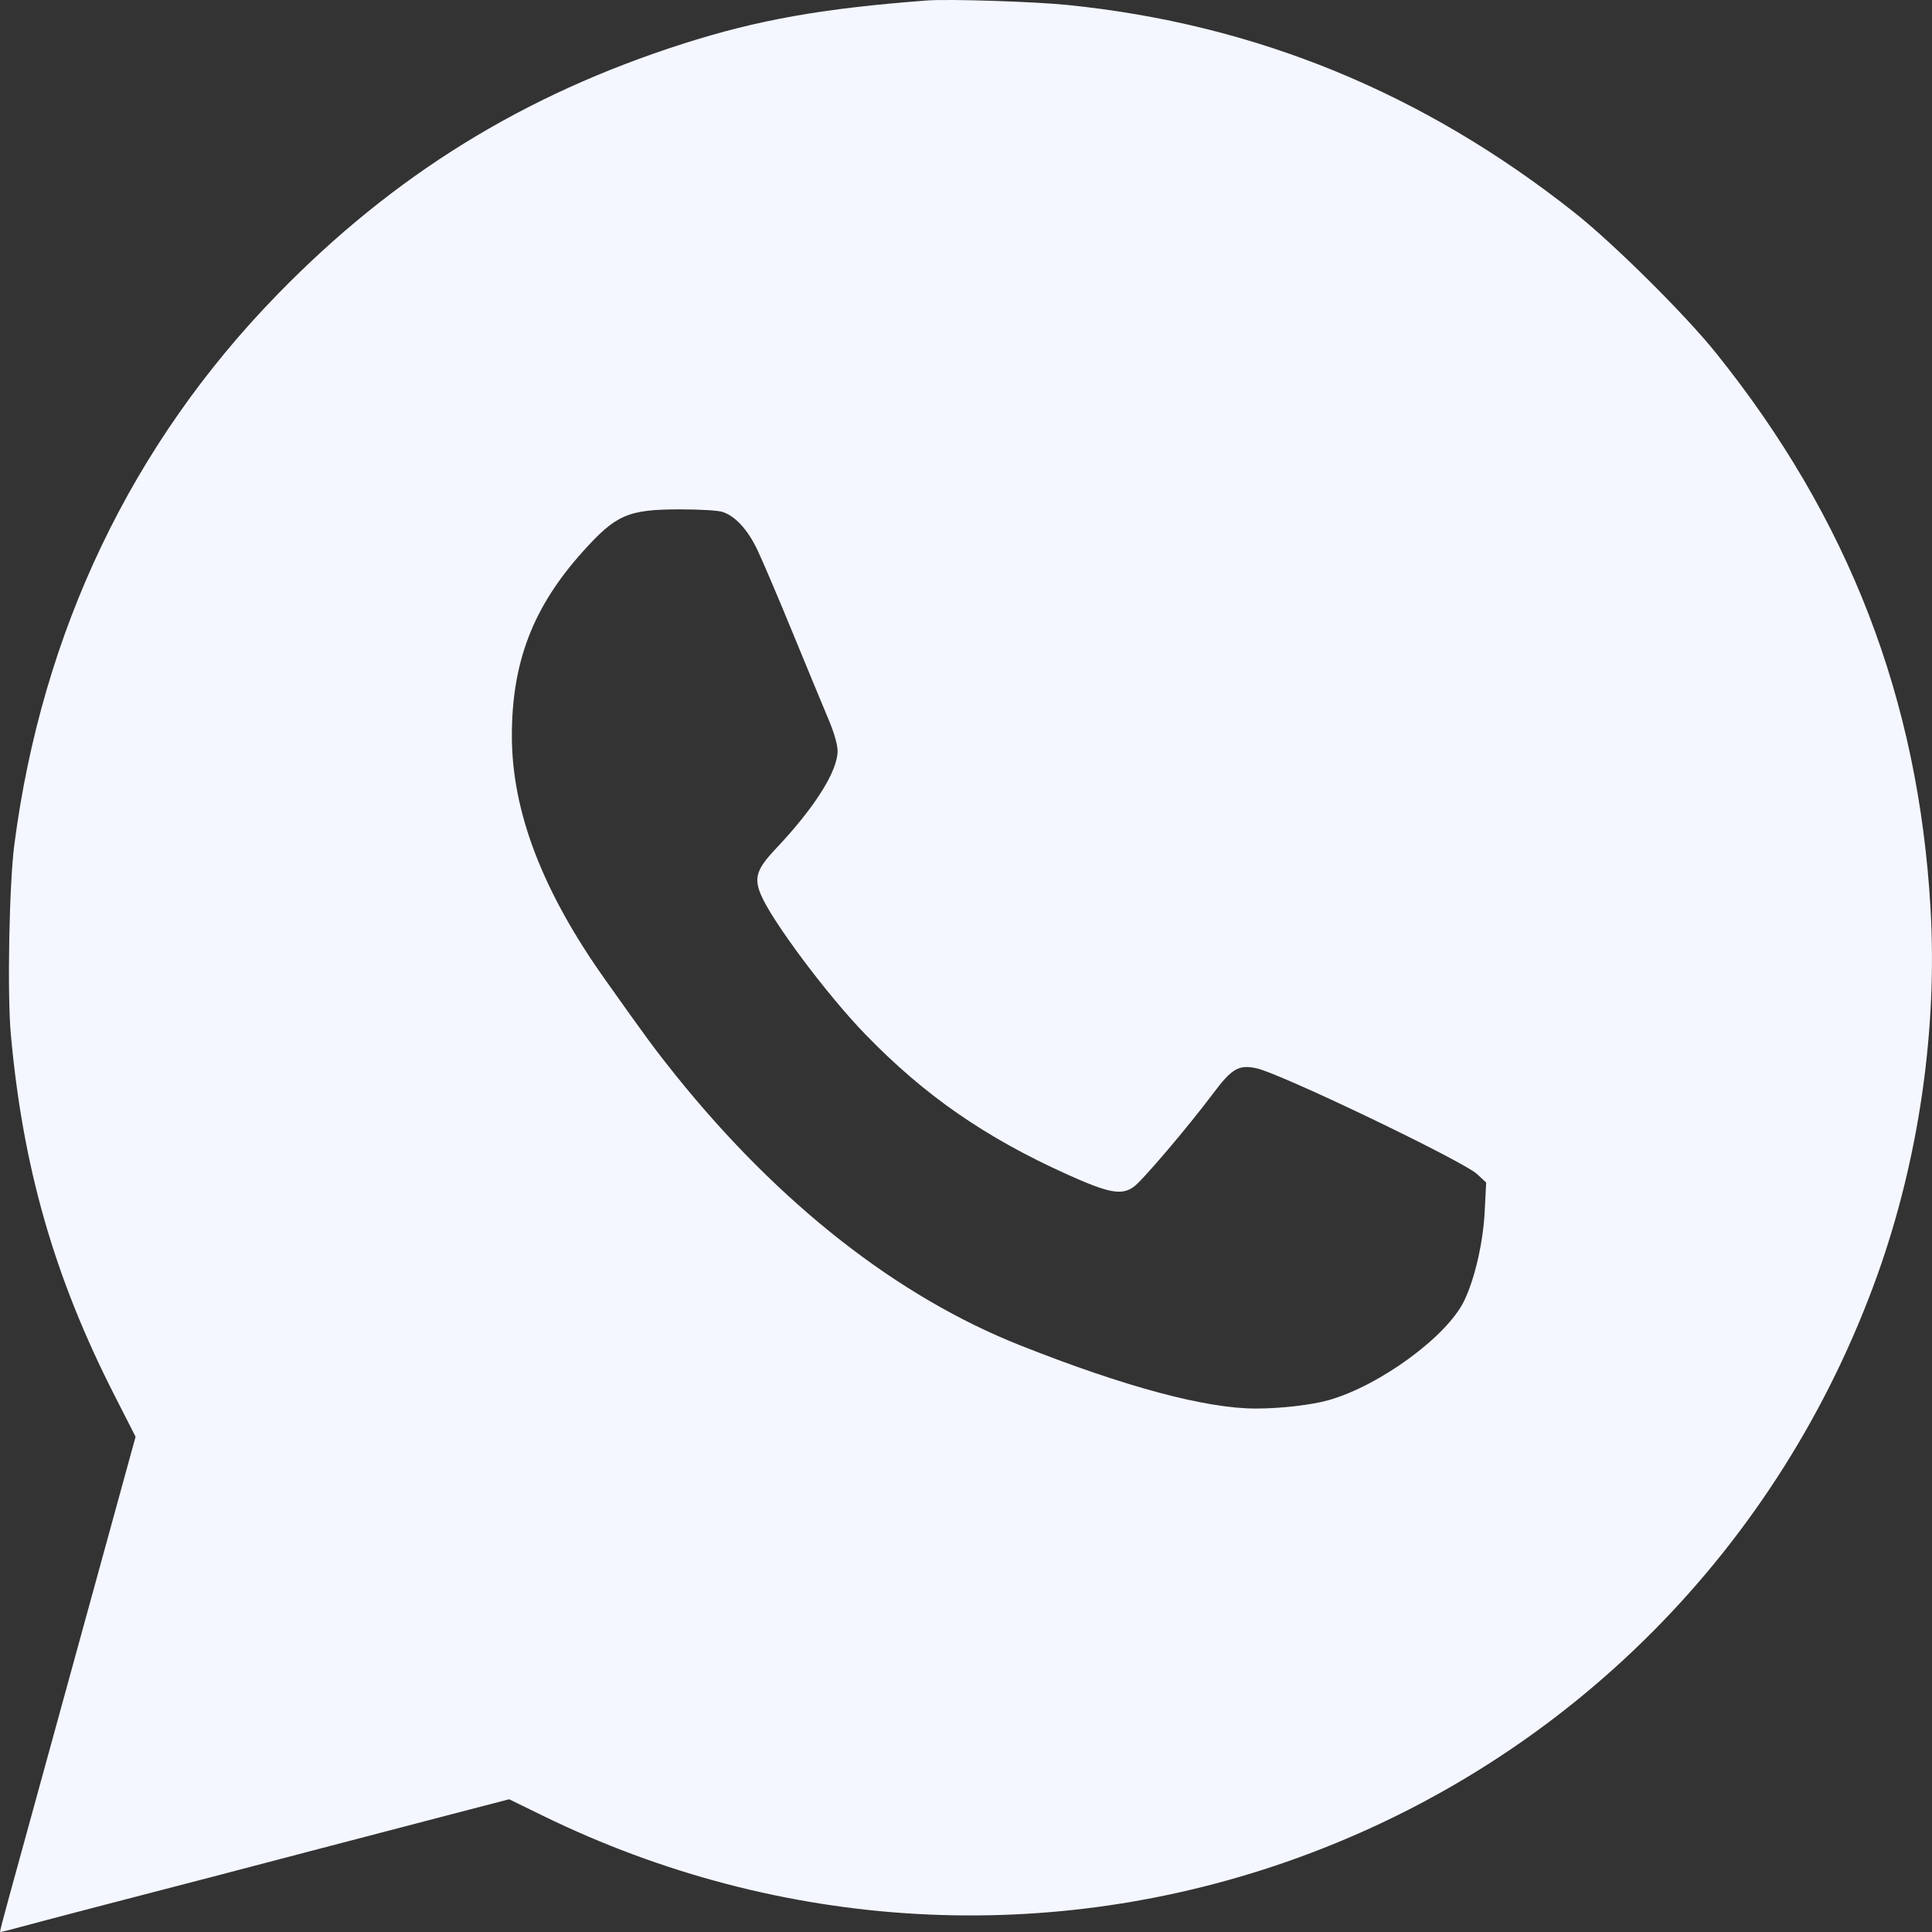 <?xml version="1.0" encoding="UTF-8"?> <svg xmlns="http://www.w3.org/2000/svg" width="17" height="17" viewBox="0 0 17 17" fill="none"><rect x="0" y="0" width="17" height="17" fill="#333333" stroke="none"/><path fill-rule="evenodd" clip-rule="evenodd" d="M8.159 0.004C7.233 0.074 6.667 0.175 6.007 0.386C4.605 0.835 3.466 1.539 2.443 2.589C1.159 3.906 0.37 5.556 0.126 7.433C0.081 7.78 0.063 8.74 0.095 9.097C0.2 10.27 0.478 11.24 1.007 12.277L1.193 12.642L1.006 13.323C0.773 14.171 0.188 16.301 0.078 16.699C0.033 16.862 -0.002 16.997 0 17C0.003 17.002 0.083 16.983 0.179 16.956C0.275 16.93 0.609 16.842 0.92 16.761C1.586 16.589 2.177 16.434 2.805 16.269C3.054 16.204 3.533 16.079 3.869 15.991L4.48 15.832L4.777 15.977C6.874 17.002 9.252 17.134 11.423 16.346C13.809 15.48 15.664 13.612 16.522 11.212C16.884 10.198 17.049 9.059 16.987 7.993C16.881 6.149 16.268 4.562 15.101 3.108C14.832 2.772 14.202 2.147 13.861 1.876C12.526 0.817 11.05 0.212 9.395 0.044C9.103 0.014 8.348 -0.01 8.159 0.004ZM6.359 4.505C6.471 4.542 6.58 4.661 6.665 4.84C6.708 4.93 6.848 5.258 6.975 5.568C7.102 5.878 7.243 6.217 7.287 6.322C7.338 6.442 7.369 6.547 7.37 6.605C7.373 6.783 7.168 7.108 6.821 7.474C6.658 7.647 6.633 7.725 6.695 7.872C6.792 8.104 7.279 8.756 7.614 9.101C8.135 9.639 8.667 10.008 9.395 10.336C9.757 10.499 9.87 10.52 9.976 10.443C10.052 10.389 10.456 9.913 10.668 9.63C10.838 9.402 10.898 9.366 11.056 9.4C11.267 9.445 12.87 10.214 12.997 10.331L13.077 10.405L13.065 10.646C13.052 10.927 12.979 11.246 12.884 11.445C12.734 11.758 12.141 12.193 11.691 12.32C11.54 12.363 11.269 12.394 11.05 12.394C10.61 12.394 9.897 12.203 8.977 11.838C7.897 11.41 6.858 10.596 5.949 9.466C5.77 9.243 5.697 9.145 5.33 8.627C4.773 7.845 4.504 7.141 4.504 6.474C4.504 5.826 4.69 5.341 5.127 4.855C5.42 4.529 5.524 4.483 5.978 4.482C6.157 4.482 6.319 4.491 6.359 4.505Z" fill="#F4F7FF"></path></svg> 